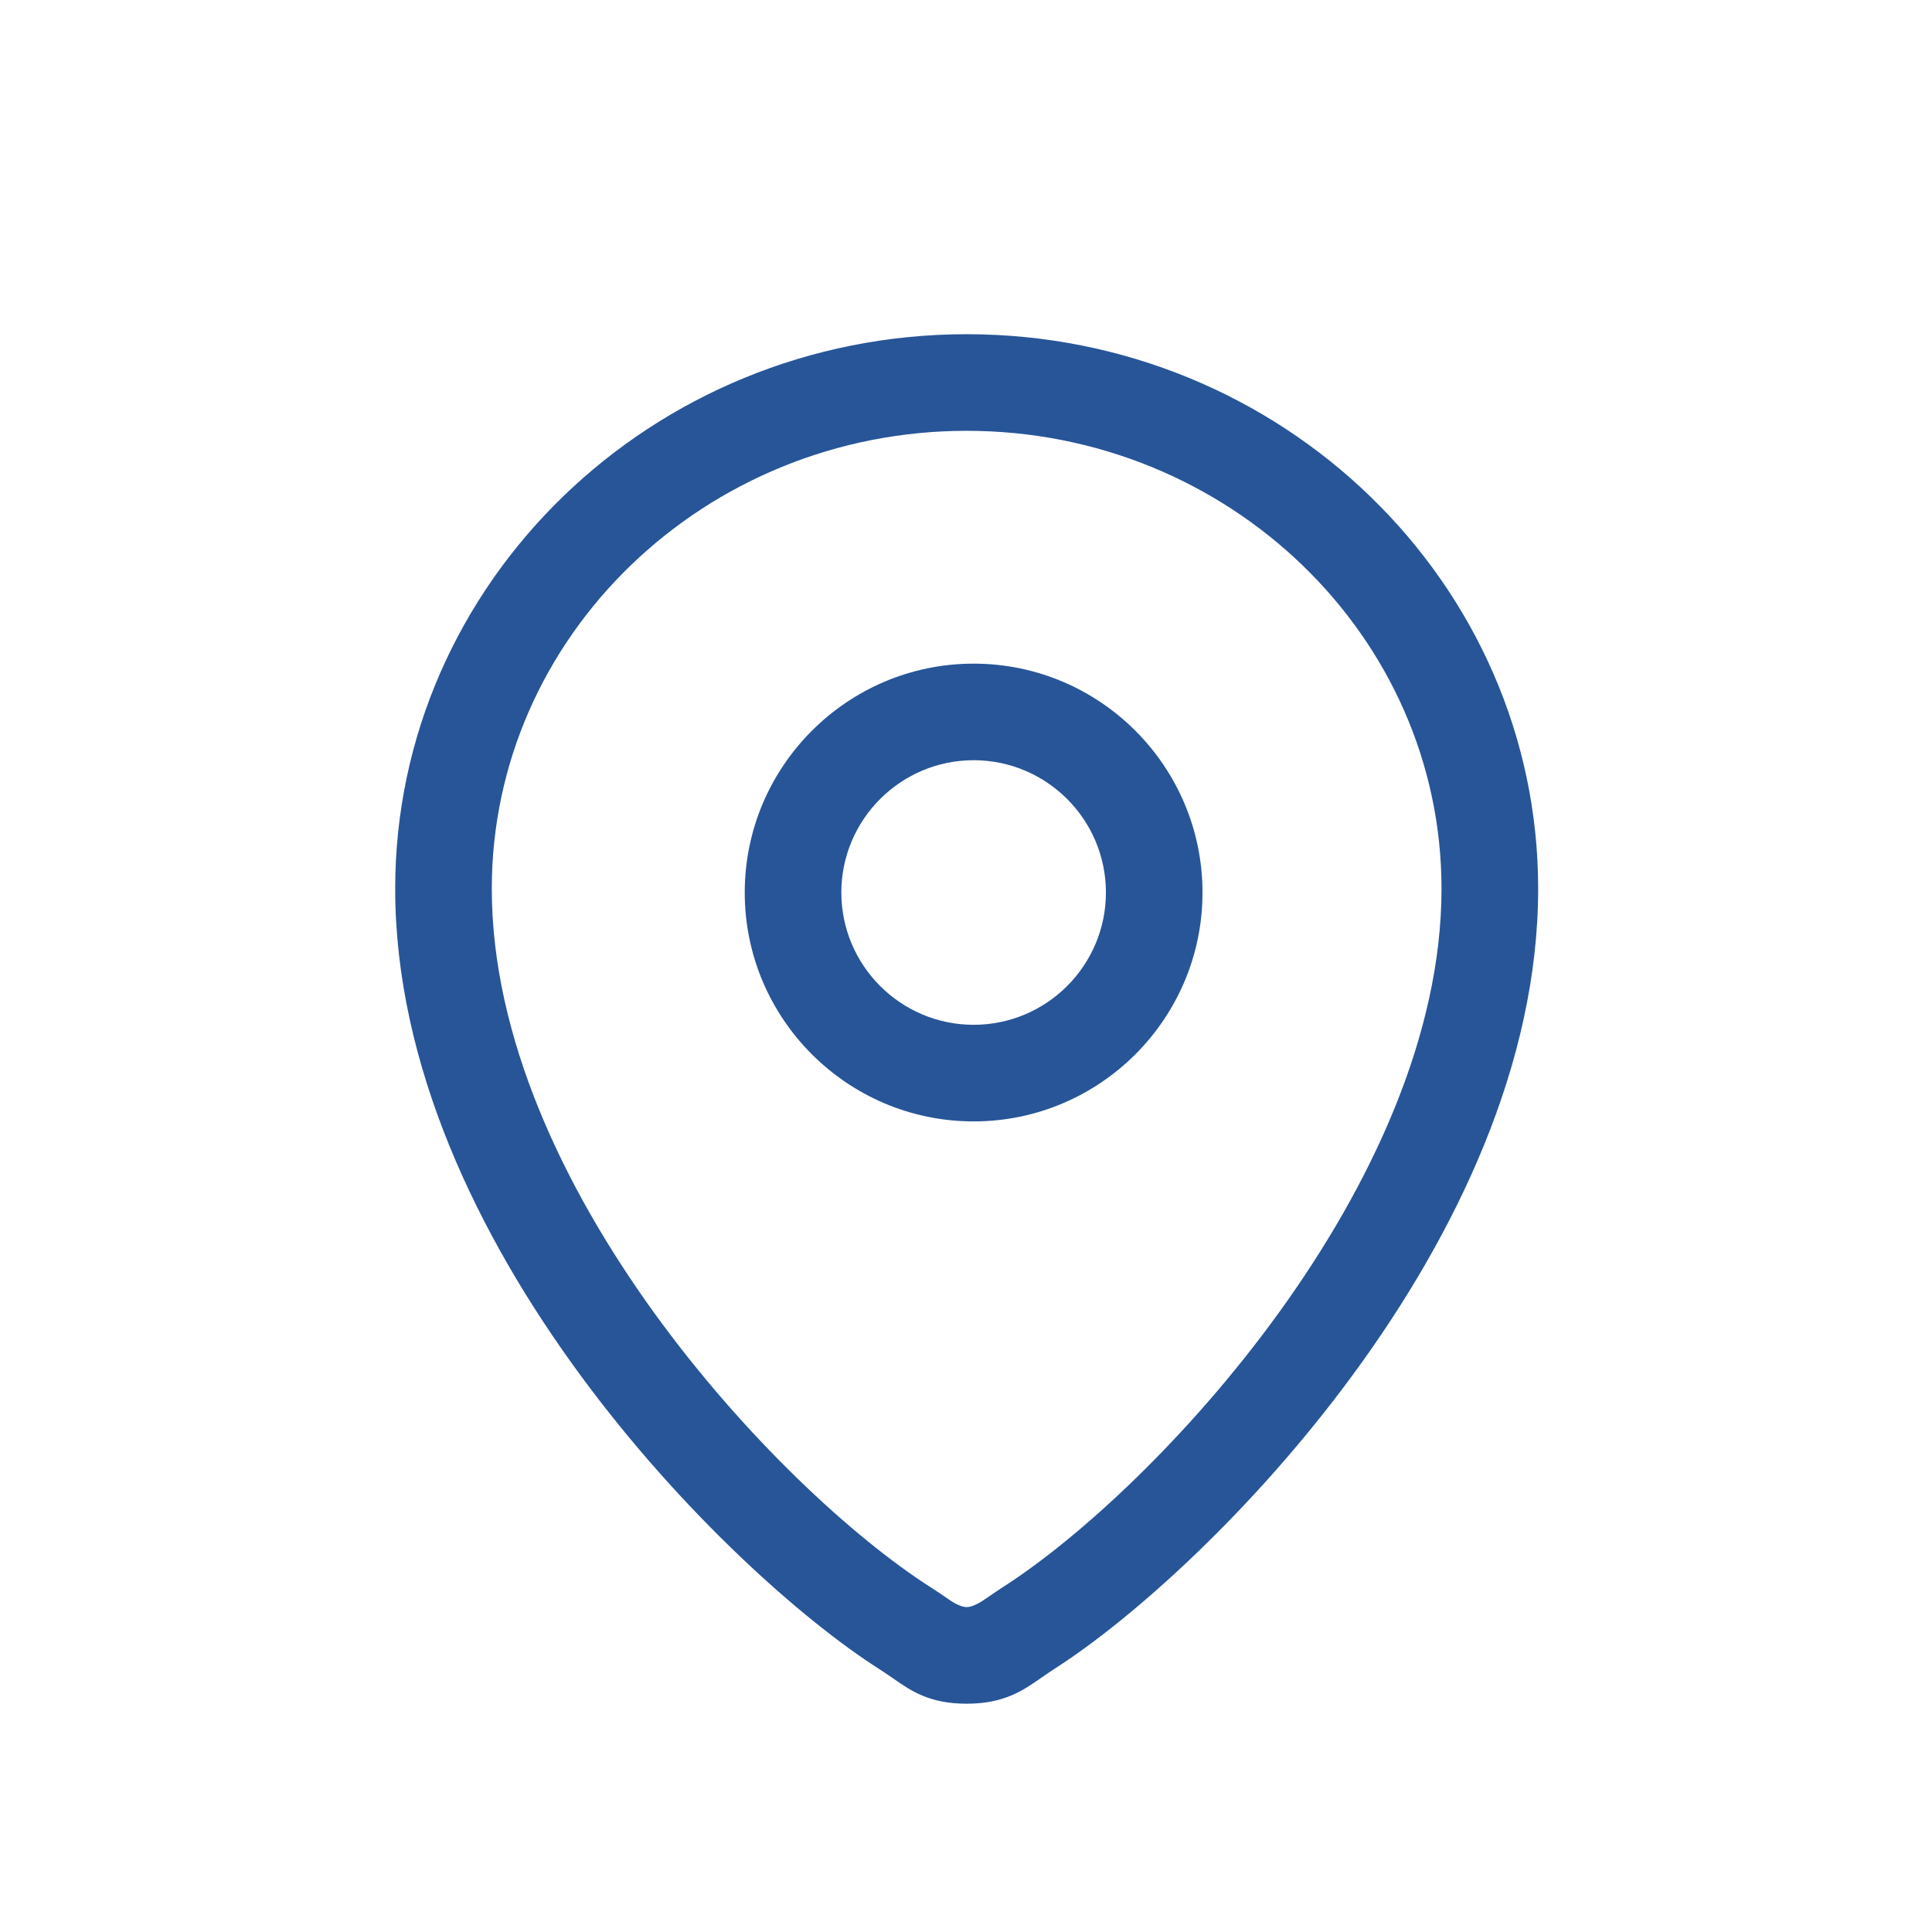 <?xml version="1.0" encoding="UTF-8"?>
<svg id="Layer_1" xmlns="http://www.w3.org/2000/svg" version="1.1" viewBox="0 0 80 80">
  <!-- Generator: Adobe Illustrator 29.0.0, SVG Export Plug-In . SVG Version: 2.1.0 Build 186)  -->
  <defs>
    <style>
      .st0 {
        fill: none;
      }

      .st1 {
        fill: #275598;
      }
    </style>
  </defs>
  <g id="Bottom">
    <g id="Btn-Mappa">
      <g id="CI_icon_map">
        <g id="Layer_1-4">
          <path class="st1" d="M40.316,46.435c-5.226,0-9.478-4.252-9.478-9.477s4.252-9.478,9.478-9.478,9.477,4.252,9.477,9.478-4.252,9.477-9.477,9.477ZM40.316,31.479c-3.021,0-5.478,2.458-5.478,5.478s2.458,5.478,5.478,5.478,5.478-2.457,5.478-5.478-2.457-5.478-5.478-5.478Z"/>
          <path class="st1" d="M40.028,70.547c-1.538,0-2.298-.528-3.034-1.04-.167-.115-.355-.247-.586-.394-6.281-4.001-20.044-17.69-20.044-32.315,0-12.66,10.616-22.959,23.664-22.959s23.664,10.299,23.664,22.959c0,14.556-13.724,28.259-19.984,32.276-.23.146-.42.28-.589.398-.759.528-1.544,1.075-3.091,1.075ZM40.028,17.839c-10.843,0-19.664,8.505-19.664,18.959,0,12.263,11.848,24.899,18.191,28.94.283.18.517.342.722.484q.466.324.75.324.291,0,.805-.357c.205-.143.435-.303.713-.481,6.328-4.061,18.145-16.708,18.145-28.91,0-10.454-8.821-18.959-19.664-18.959Z"/>
        </g>
      </g>
    </g>
  </g>
  <rect class="st0" width="80" height="80"/>
</svg>